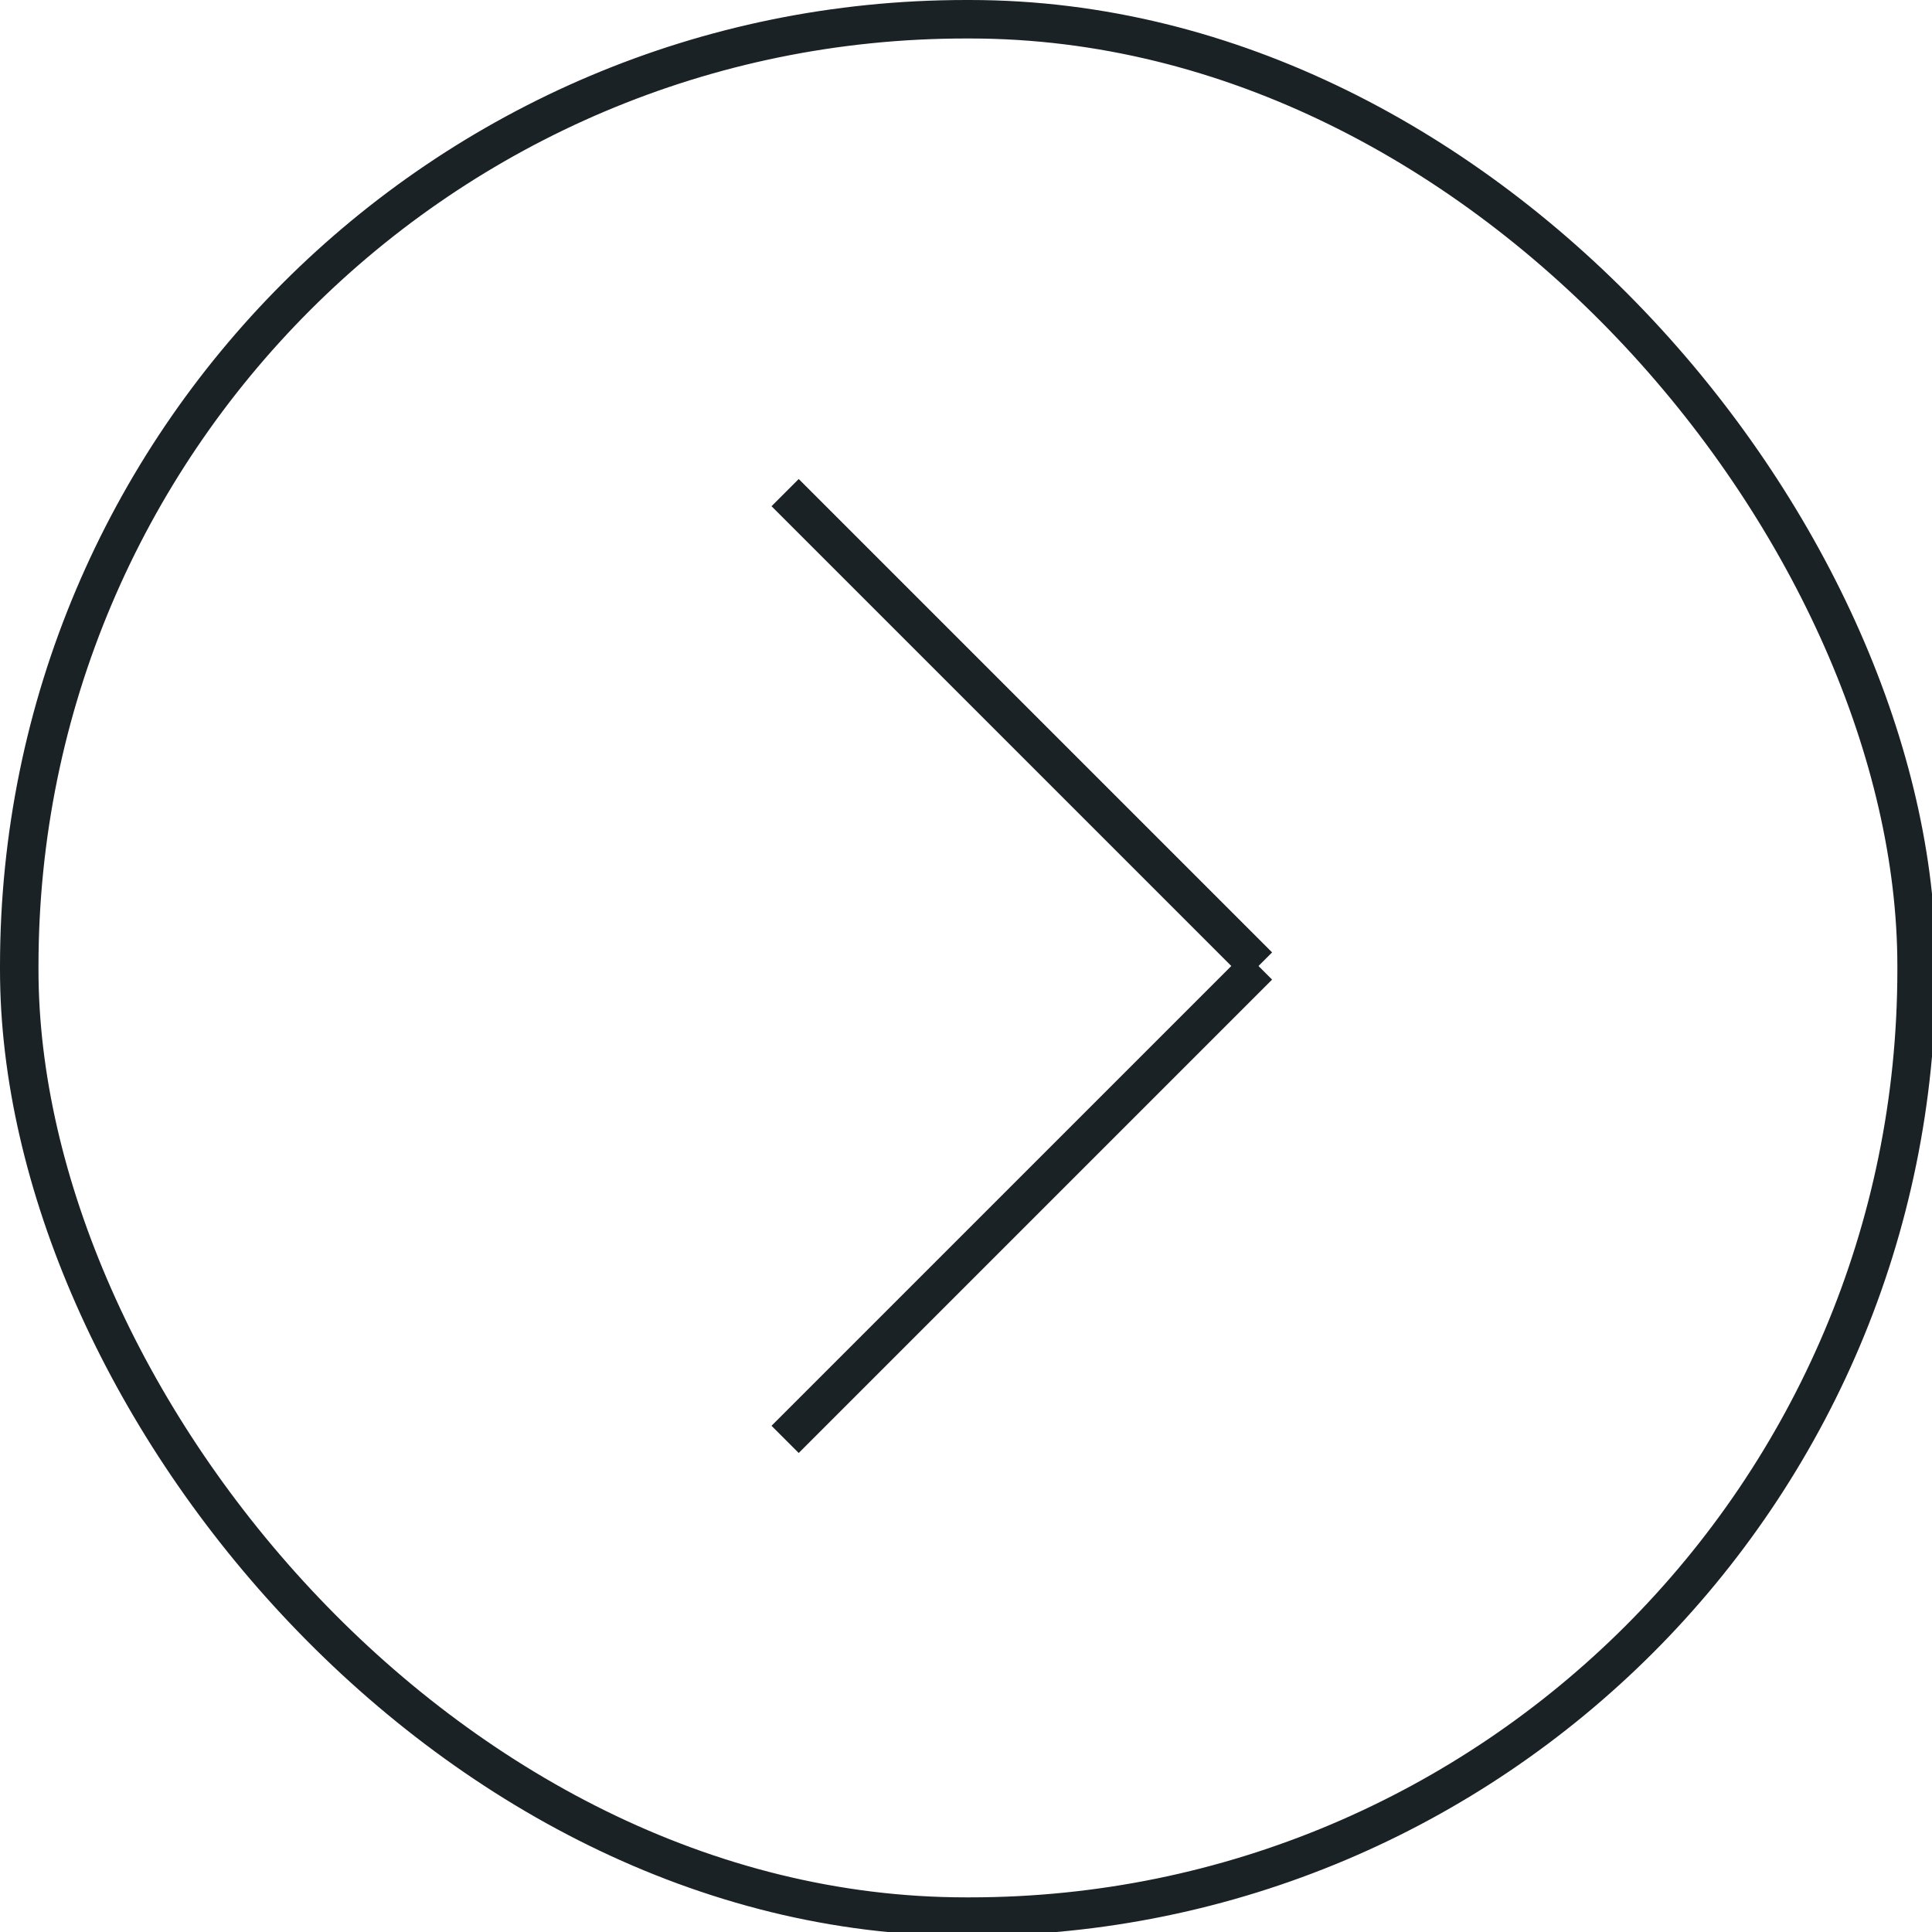 <?xml version="1.0" encoding="UTF-8"?>
<svg xmlns="http://www.w3.org/2000/svg" version="1.1" viewBox="0 0 50.2 50.2">
  <defs>
    <style>
      .cls-1 {
        fill: none;
        stroke: #1b2226;
        stroke-miterlimit: 10;
      }
    </style>
  </defs>
  <!-- Generator: Adobe Illustrator 28.6.0, SVG Export Plug-In . SVG Version: 1.2.0 Build 709)  -->
  <g>
    <g id="Layer_1">
      <g id="Layer_2">
        <g id="TÉMOIGNAGES">
          <g>
            <rect class="cls-1" x=".5" y=".5" width="49.3" height="49.3" rx="24.6" ry="24.6"/>
            <g>
              <line class="cls-1" x1="32.7" y1="25.1" x2="20.4" y2="37.4"/>
              <line class="cls-1" x1="32.7" y1="25.1" x2="20.4" y2="12.8"/>
            </g>
          </g>
        </g>
      </g>
    </g>
  </g>
</svg>